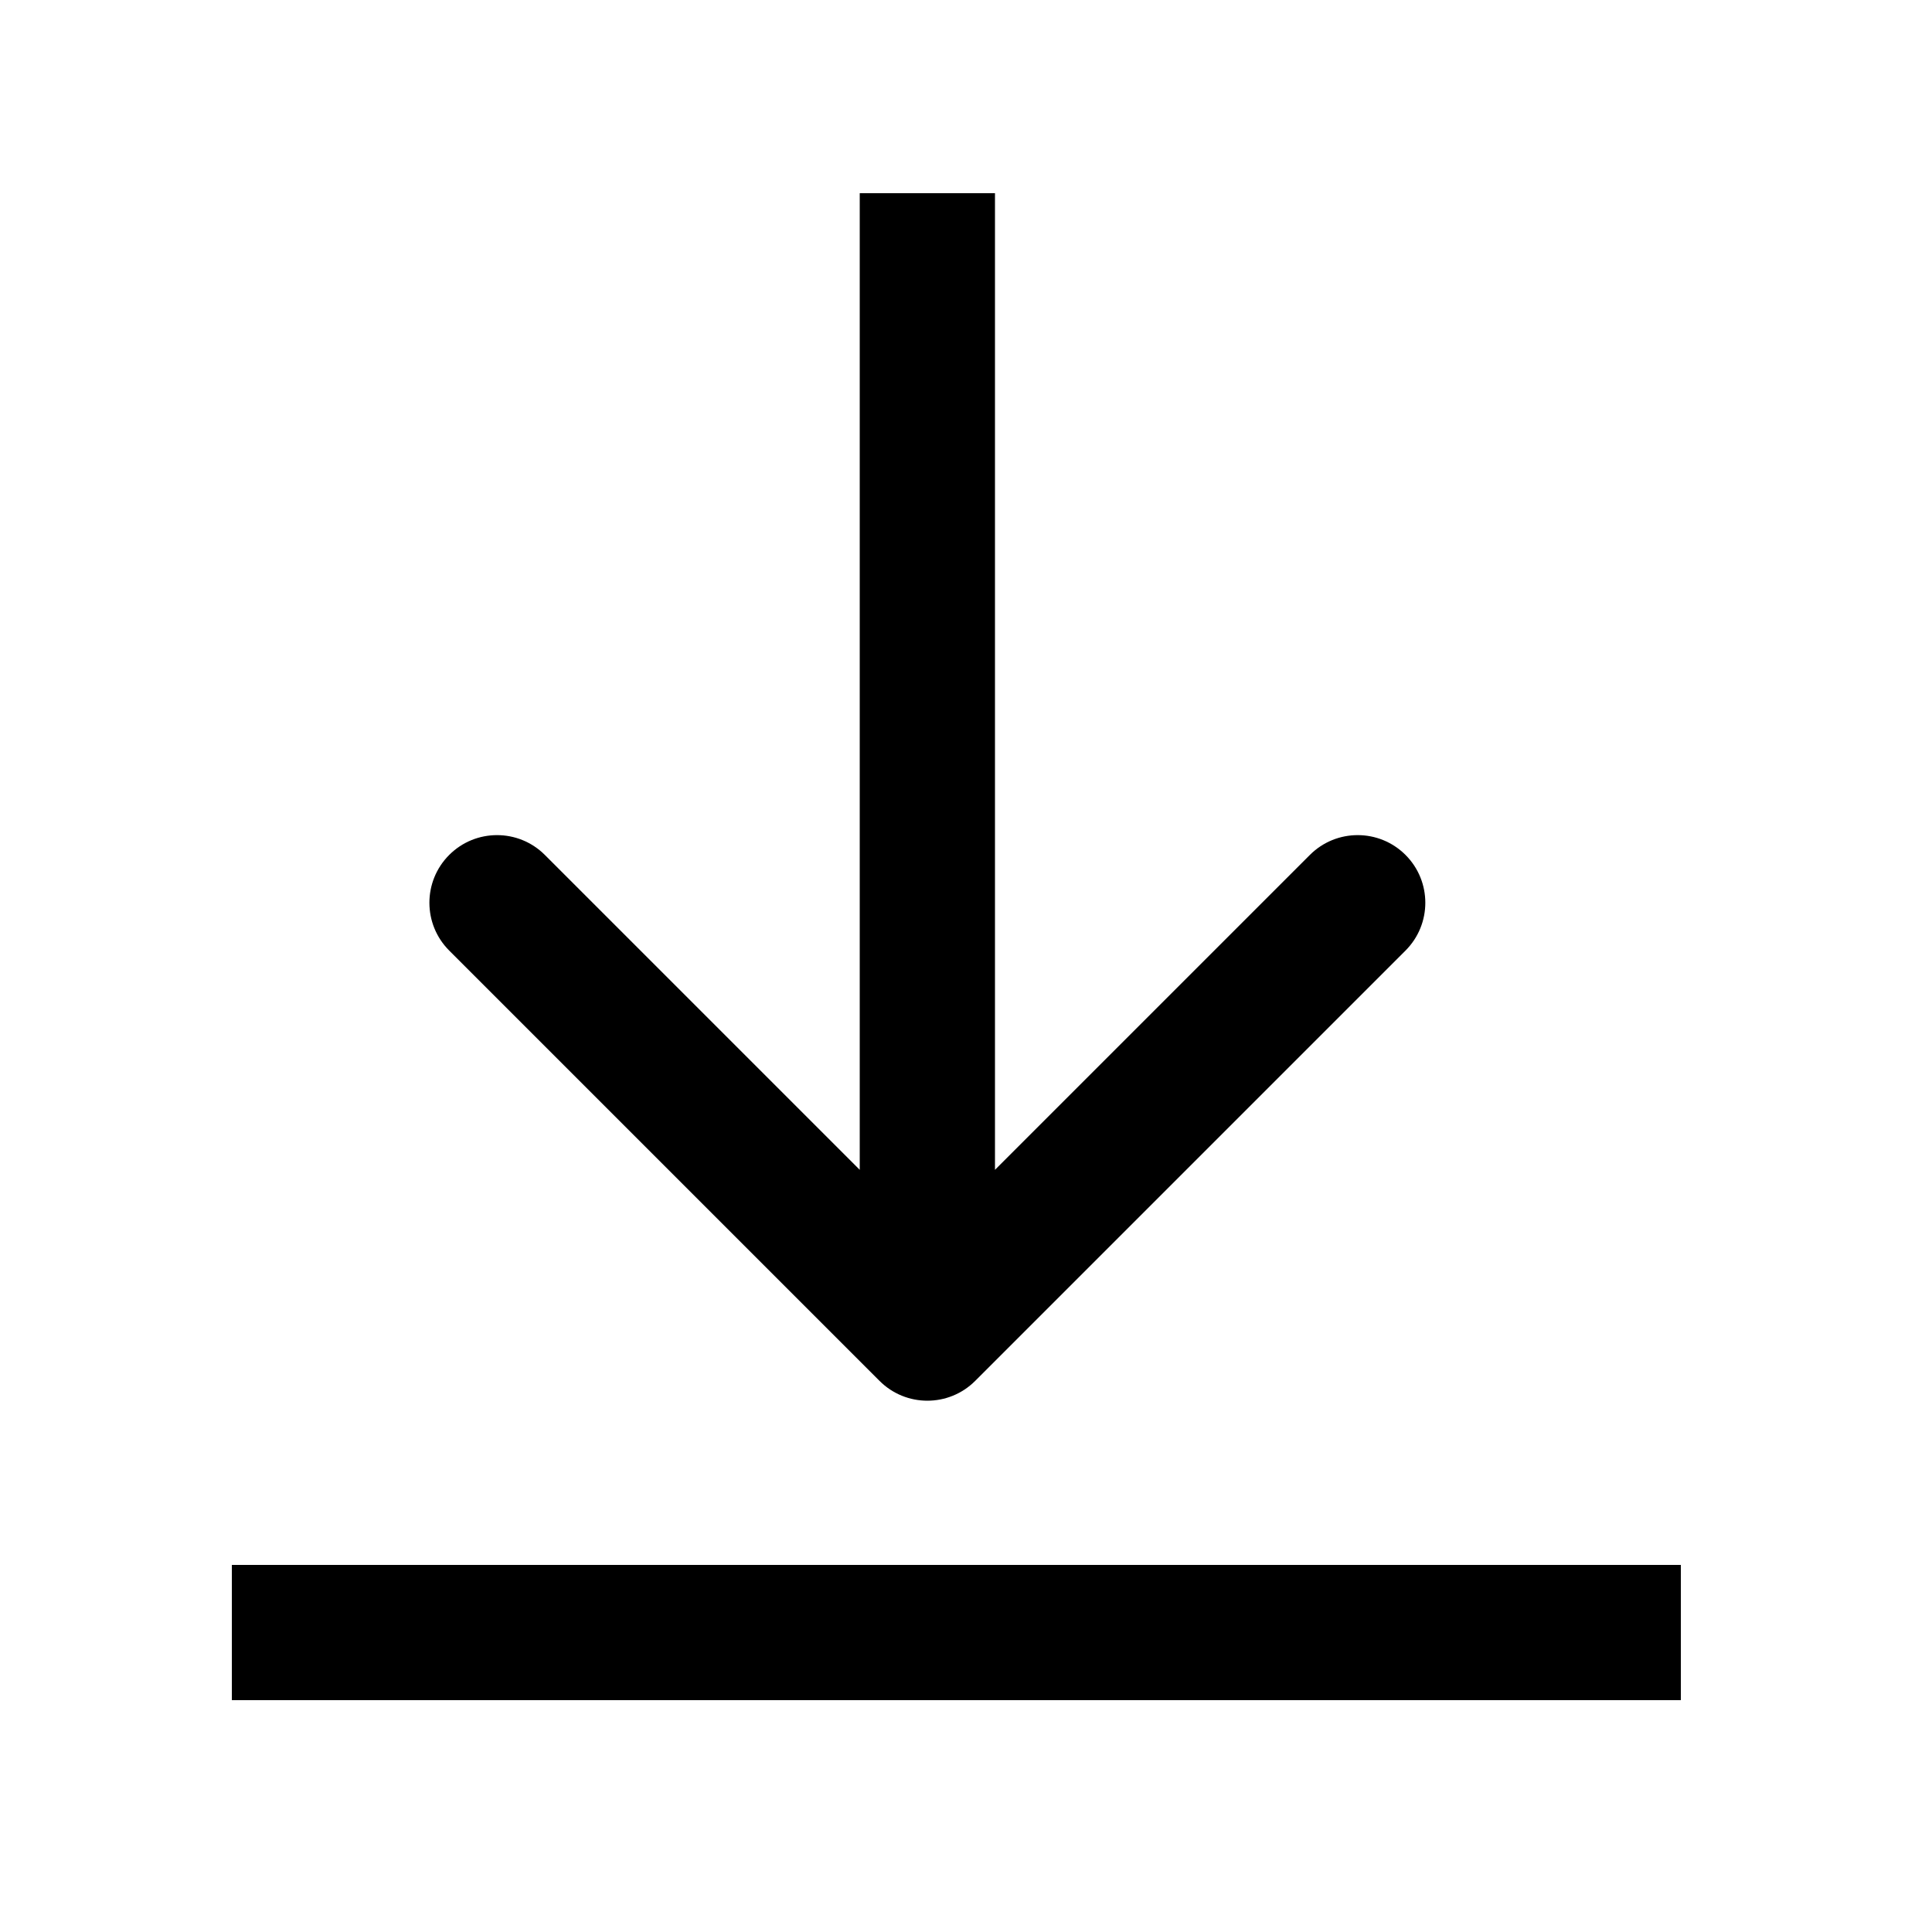 <svg width="100" height="100" viewBox="0 0 100 100" fill="none" xmlns="http://www.w3.org/2000/svg">
<path d="M87 81H12V88H87V81Z" fill="black"/>
<path d="M45.525 71.475C46.892 72.842 49.108 72.842 50.475 71.475L72.749 49.201C74.116 47.834 74.116 45.618 72.749 44.251C71.382 42.884 69.166 42.884 67.799 44.251L48 64.05L28.201 44.251C26.834 42.884 24.618 42.884 23.251 44.251C21.884 45.618 21.884 47.834 23.251 49.201L45.525 71.475ZM44.5 10L44.5 69L51.5 69L51.5 10L44.5 10Z" fill="black"/>
</svg>
